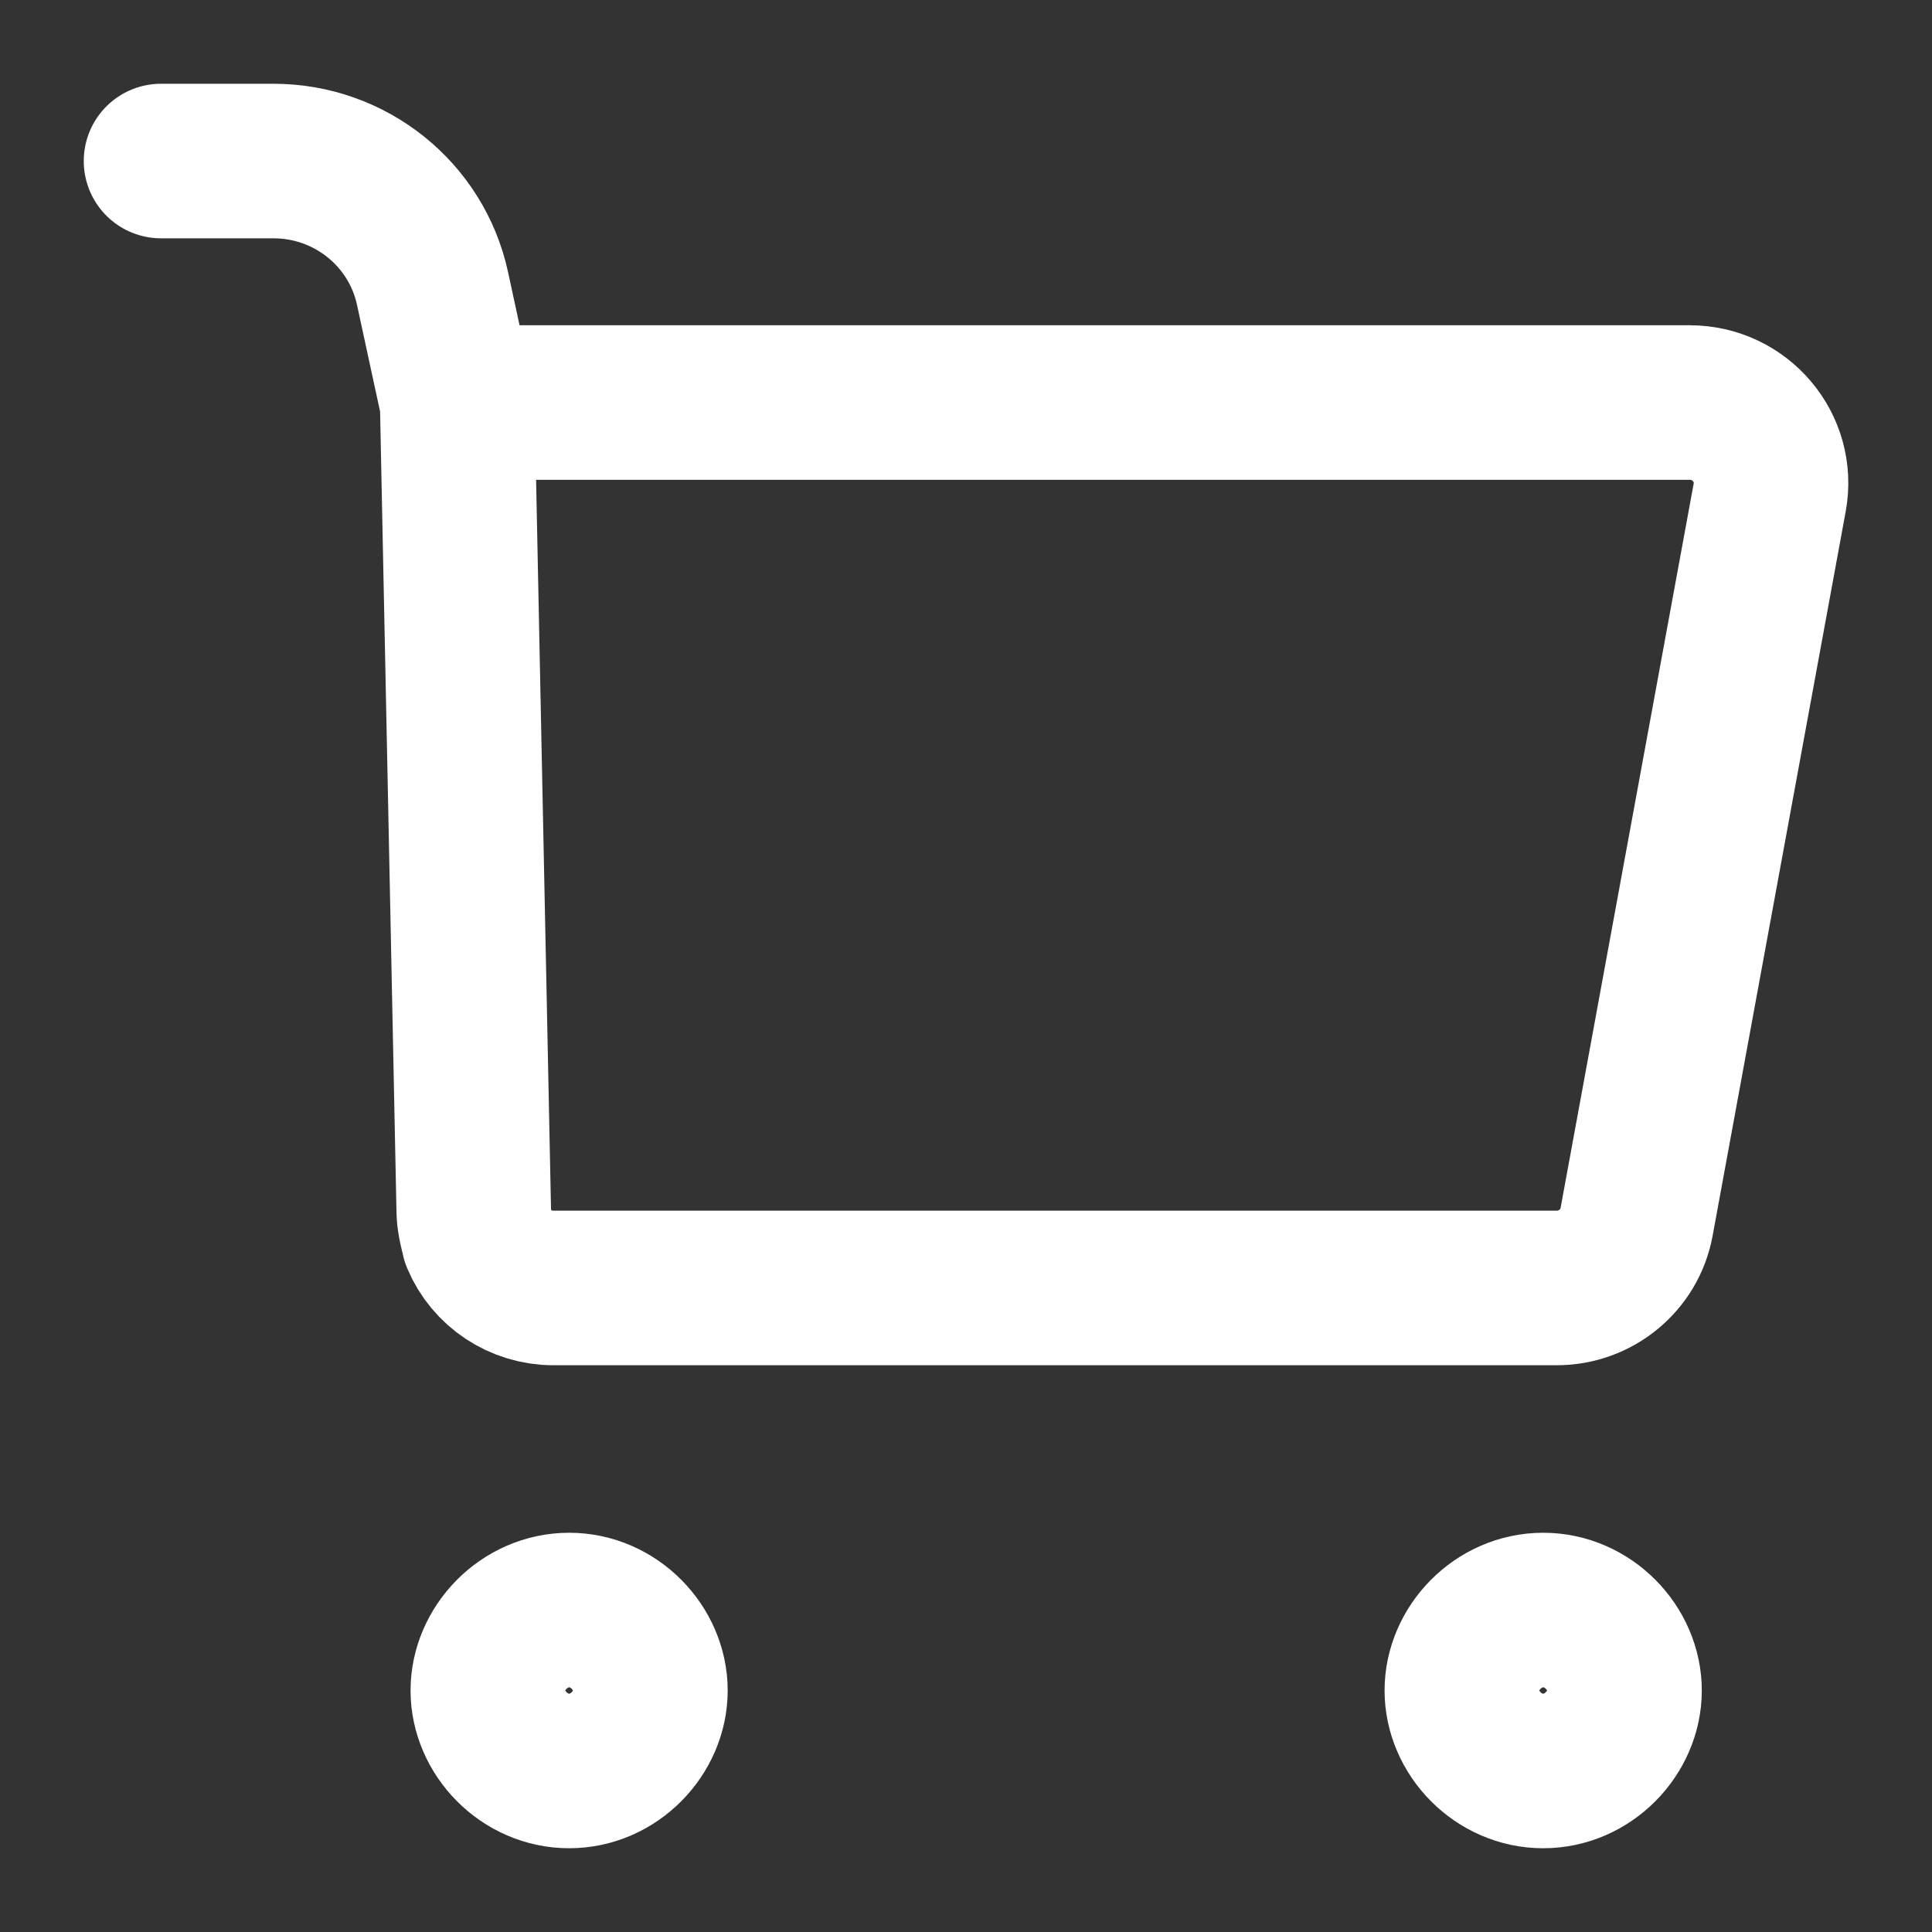 <svg width="20" height="20" viewBox="0 0 20 20" fill="none" xmlns="http://www.w3.org/2000/svg">
<rect x="0" y="0" width="20" height="20" fill="#333333" stroke="none"/>
<g clip-path="url(#clip0_30_13887)">
<path d="M1.667 1.667H2.831C3.625 1.667 4.31 2.216 4.477 2.984L4.733 4.167M4.733 4.167L4.904 12.52C4.905 12.559 4.905 12.579 4.913 12.635C4.916 12.661 4.937 12.758 4.945 12.783C4.961 12.838 4.949 12.811 4.954 12.822C5.083 13.127 5.386 13.333 5.73 13.333H16.114C16.521 13.333 16.869 13.045 16.942 12.649L18.32 5.149C18.413 4.638 18.017 4.167 17.491 4.167H4.733ZM6.733 17.5C6.733 17.938 6.356 18.333 5.892 18.333C5.427 18.333 5.05 17.938 5.05 17.5C5.05 17.062 5.427 16.667 5.892 16.667C6.356 16.667 6.733 17.062 6.733 17.5ZM16.817 17.5C16.817 17.938 16.44 18.333 15.975 18.333C15.51 18.333 15.133 17.938 15.133 17.5C15.133 17.062 15.51 16.667 15.975 16.667C16.44 16.667 16.817 17.062 16.817 17.5Z" stroke="white" stroke-width="1.6" stroke-linecap="round"/>
</g>
<defs>
<clipPath id="clip0_30_13887">
<rect width="20" height="20" fill="white"/>
</clipPath>
</defs>
</svg>
